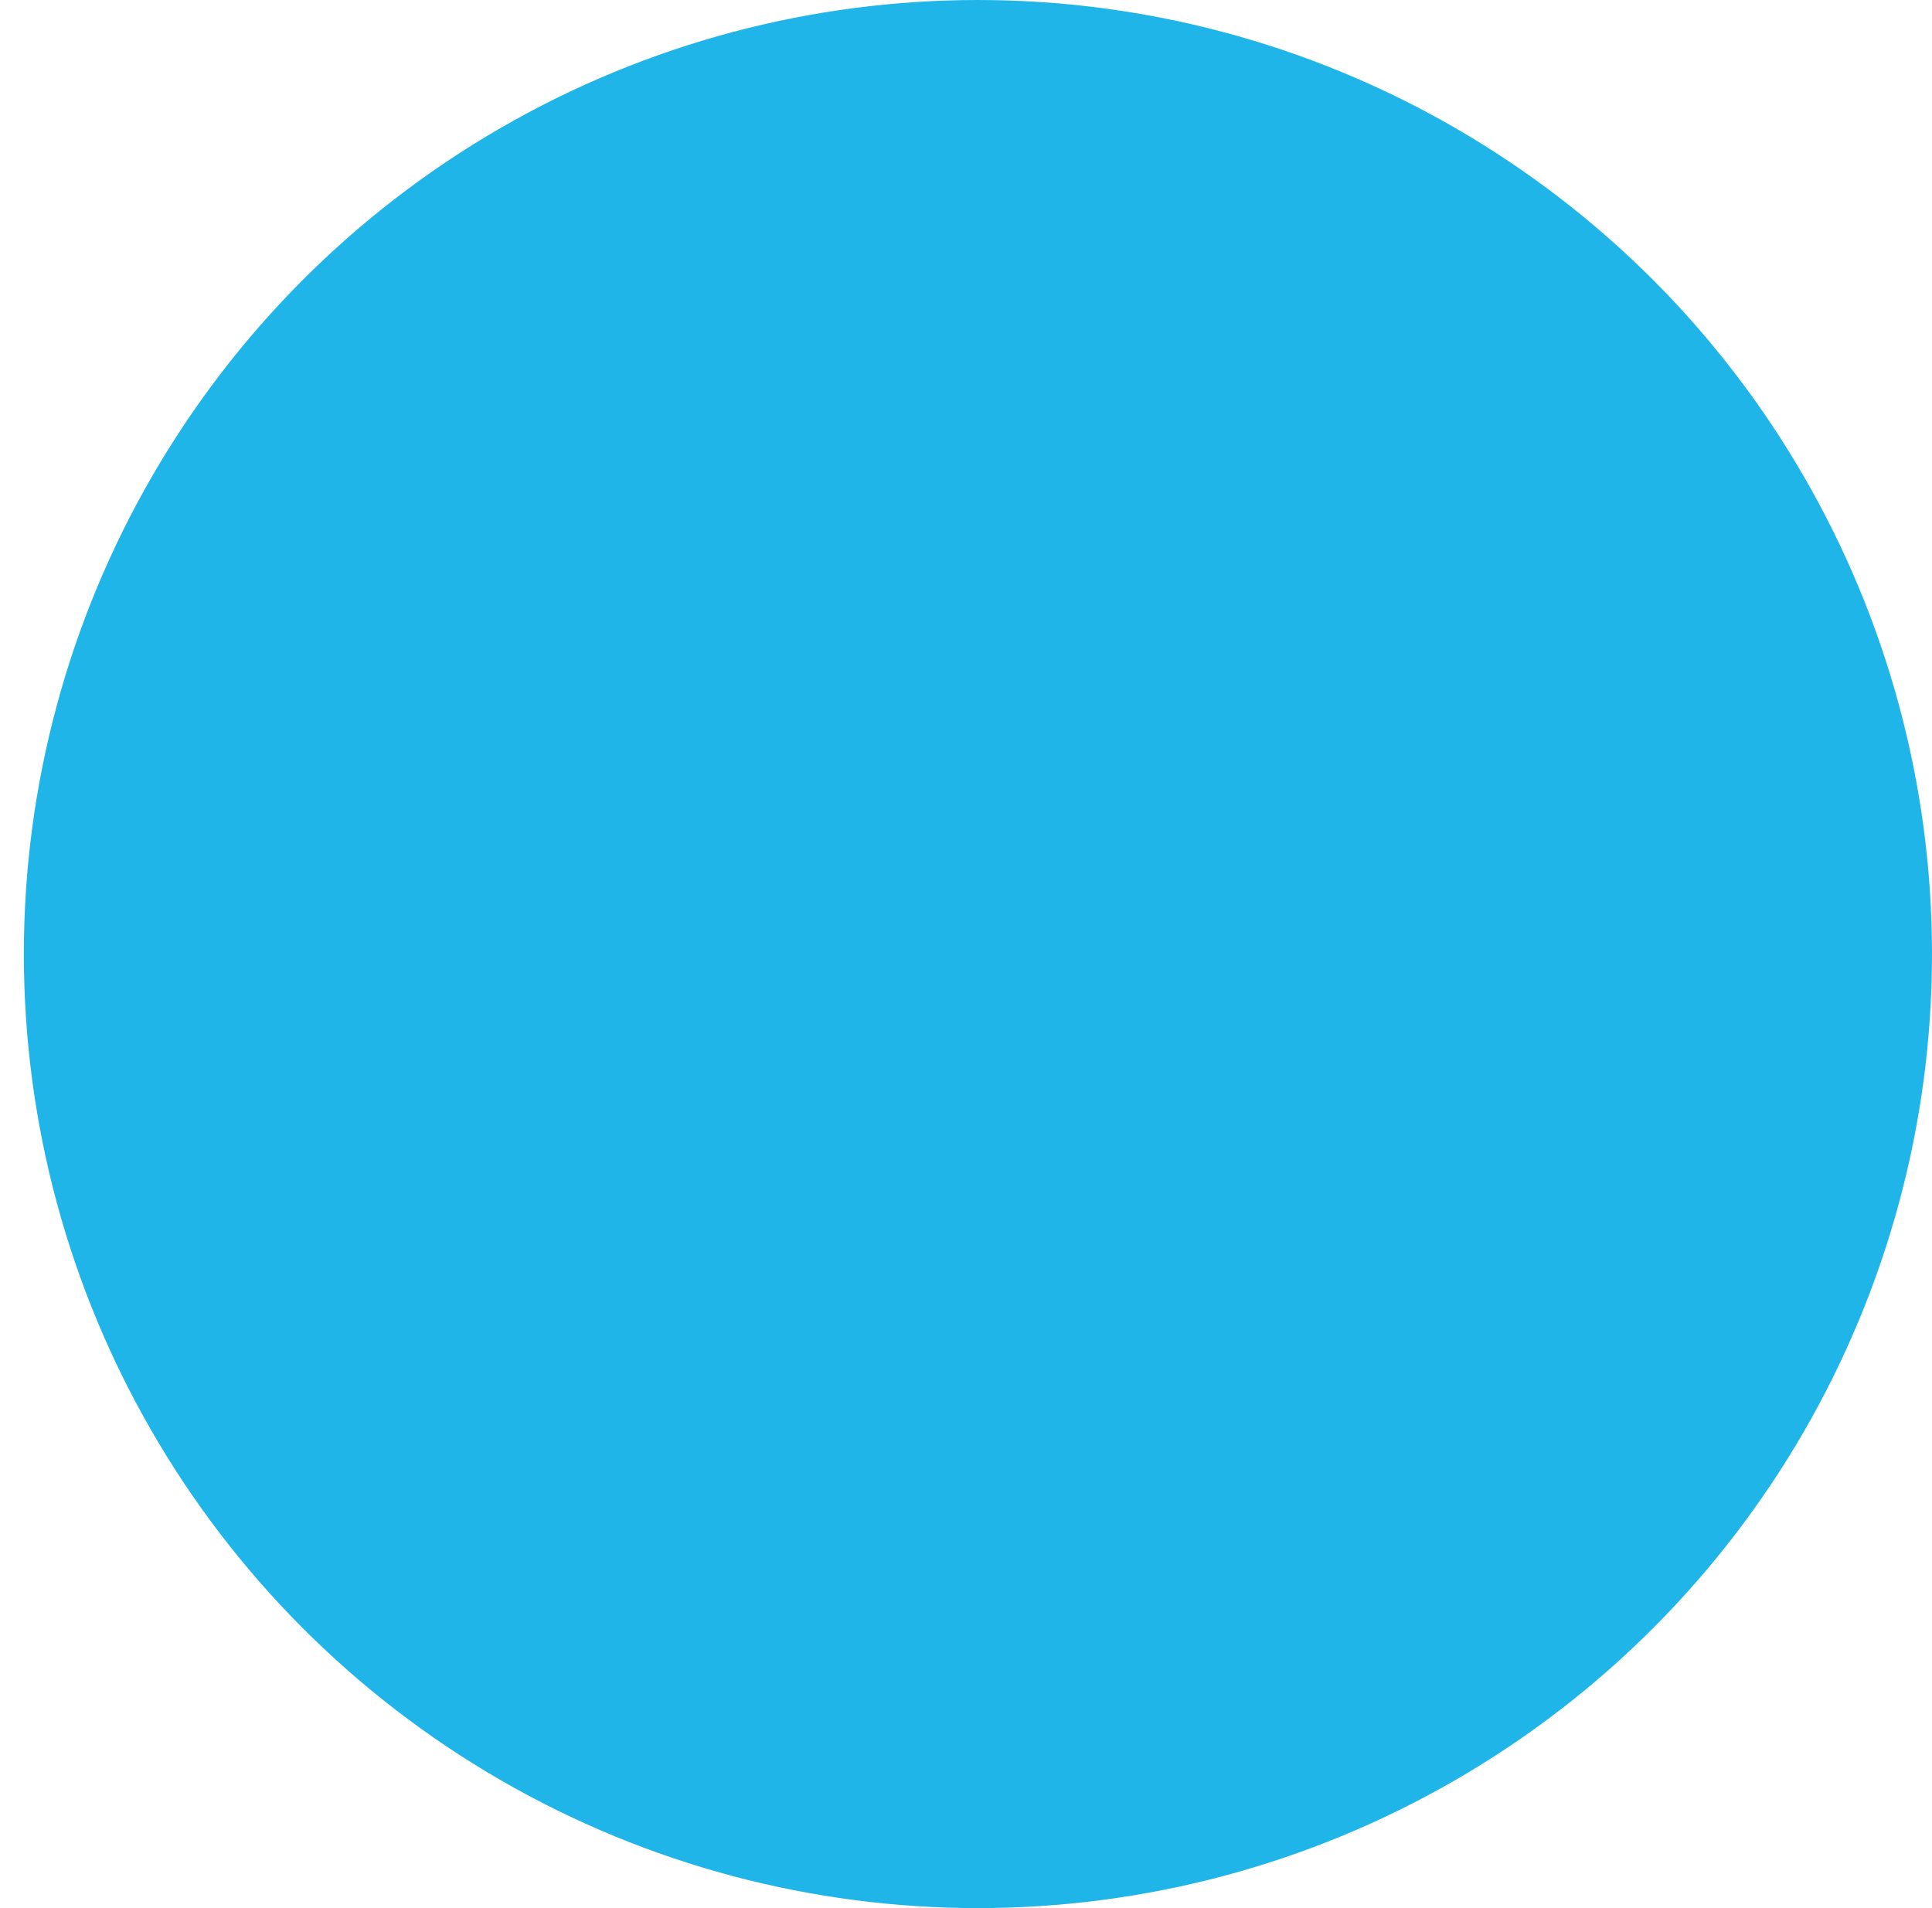 <?xml version="1.0" encoding="utf-8"?>
<!-- Generator: Adobe Illustrator 19.0.0, SVG Export Plug-In . SVG Version: 6.00 Build 0)  -->
<svg version="1.1" id="Calque_1" xmlns="http://www.w3.org/2000/svg" xmlns:xlink="http://www.w3.org/1999/xlink" x="0px" y="0px"
	 viewBox="599.8 72.1 24.3 24" style="enable-background:new 599.8 72.1 24.3 24;" xml:space="preserve">
<style type="text/css">
	.st0{fill:#DF427D;}
	.st1{fill:#801539;}
	.st2{fill:#D40050;}
	.st3{fill:#13235B;}
	.st4{fill:#46BE46;}
	.st5{fill:#20B5E8;}
	.st6{fill:#F29526;}
	.st7{fill:#A2DAF4;}
	.st8{enable-background:new    ;}
</style>
<polygon class="st0" points="375.9,183.9 390.4,180.5 384.9,175.1 "/>
<polygon class="st1" points="387.7,172.4 382.5,172.6 379.5,151.1 379.5,151.1 382.5,172.7 384.9,175.1 390.4,180.5 391.9,172.3 "/>
<polygon class="st2" points="379.5,151 379.5,151.1 382.5,172.6 387.7,172.4 391.9,172.3 398.2,172.1 401.9,150.7 "/>
<path class="st2" d="M864.7,92.9c2.6-3.8,2.2-9.1-1.2-12.5c-3.8-3.8-10.1-3.8-13.9,0c-3.8,3.8-3.8,10.1,0,13.9
	c3.4,3.4,8.6,3.8,12.5,1.2l4.7,4.7l2.7-2.7L864.7,92.9z M861.3,92.2c-2.6,2.6-6.9,2.6-9.6,0c-2.6-2.6-2.6-6.9,0-9.6
	c2.6-2.6,6.9-2.6,9.6,0C864,85.2,864,89.5,861.3,92.2z"/>
<g>
	<path class="st3" d="M847.5,151.1v21.1h21.1v-21.1H847.5z M867.7,171.2h-19.1v-19.1h19.1V171.2z"/>
	<polygon class="st3" points="857.1,166.2 859.1,166.2 859.1,162.6 863.8,162.6 863.8,160.6 859.1,160.6 859.1,156.3 857.1,156.3 
		857.1,160.6 852.7,160.6 852.7,162.6 857.1,162.6 	"/>
</g>
<path class="st2" d="M309.7,156.1c-6.2,0-11.2,5-11.2,11.2s5,11.2,11.2,11.2s11.2-5,11.2-11.2S315.8,156.1,309.7,156.1z
	 M315.5,161.5l-5.9,7.4c-0.1,0.2-0.3,0.3-0.5,0.3c0,0,0,0-0.1,0c-0.2,0-0.4-0.1-0.5-0.2l-4.7-4.3c-0.3-0.3-0.3-0.7,0-1s0.7-0.3,1,0
	l4.2,3.8l5.4-6.8c0.2-0.3,0.7-0.4,1-0.1C315.7,160.7,315.8,161.2,315.5,161.5z"/>
<path class="st2" d="M731.8,163.9L731.8,163.9v0.1c0,0.1,0.1,0.2,0.1,0.3l6.7,16.7l6.7-16.7c0-0.1,0.1-0.2,0.1-0.3v-0.1l0,0
	c0.3-0.8,0.5-1.6,0.5-2.5c0-2-0.8-3.8-2.1-5.1s-3.1-2.1-5.1-2.1s-3.8,0.8-5.1,2.1c-1.3,1.3-2.1,3.1-2.1,5.1
	C731.4,162.2,731.5,163.1,731.8,163.9z"/>
<rect x="607.6" y="158.5" class="st2" width="9.1" height="9.1"/>
<g>
	<path class="st2" d="M494.1,166.3H484v-10.1h10.1V166.3z M485.1,165.3h8.1v-8.1h-8.1V165.3z"/>
</g>
<g>
	<g>
		<ellipse class="st2" cx="947.7" cy="82.5" rx="3.1" ry="3.4"/>
		<path class="st2" d="M947.1,88.3l-2-1.1c0,0-3,3.4-3,9.2c0,0,9.8,5.7,9.8,0c0-5.7-2-9.2-2-9.2L947.1,88.3z"/>
	</g>
	<g>
		<ellipse class="st2" cx="940" cy="83" rx="2.4" ry="2.6"/>
		<path class="st2" d="M935.7,93.7c0-4.4,2.3-7,2.3-7l1.5,0.9l2.3-0.9c0,0,0.5,0.9,0.9,2.4c-0.7,1.6-1.3,3.8-1.3,6.5l0,0
			C939.1,95.7,935.7,93.7,935.7,93.7z"/>
	</g>
</g>
<path class="st2" d="M945.3,160.7c1.5-0.8,3.2-1.3,5.1-1.3c1.6,0,3,0.3,3.8,0.7l1.2-1.6c-0.9-0.4-2.4-0.8-4.5-0.8
	c-2.9,0-5.4,0.7-7.6,2c-1.7,1-3.2,2.4-4.1,4h-2.3l-0.4,1.2h2.1c-0.1,0.3-0.3,0.7-0.4,1.1c0,0.1-0.1,0.2-0.1,0.4h-2l-0.4,1.2h2.2
	c-0.2,1.7,0.3,3.1,1.3,4.1c1.3,1.4,3.7,2.1,6.6,2.1c2.3,0,4.3-0.5,5.6-1l-0.1-1.5c-0.9,0.3-2.7,0.8-4.6,0.8c-1.9,0-3.6-0.4-4.6-1.4
	c-0.8-0.7-1.1-1.7-1-3.1h10l0.4-1.2h-10.3c0-0.1,0.1-0.3,0.1-0.4c0.1-0.4,0.2-0.7,0.4-1h10.2l0.4-1.2h-9.9
	C943.1,162.5,944.1,161.4,945.3,160.7z"/>
<path class="st4" d="M489.1,72.1c-6.6,0-12,5.4-12,12s5.4,12,12,12s12-5.4,12-12S495.7,72.1,489.1,72.1z M487.1,90.4l-6.5-6.5
	l2.1-2.1l4.4,4.4l8.4-8.4l2.1,2.1L487.1,90.4z"/>
<circle class="st5" cx="612.1" cy="84.1" r="12"/>
<circle class="st6" cx="738.6" cy="84.1" r="12"/>
<circle class="st2" cx="388.9" cy="84.1" r="12"/>
<g>
	<path class="st7" d="M319.7,94.2h-20.1V74.1h20.1V94.2z M301.6,92.2h16.1V76.1h-16.1V92.2z"/>
</g>
<g class="st8">
	<g>
		<polygon class="st7" points="310.6,88.1 308.7,88.1 308.7,85.4 306.1,85.4 306.1,83.5 308.7,83.5 308.7,80.7 310.6,80.7 
			310.6,83.5 313.2,83.5 313.2,85.4 310.6,85.4 		"/>
	</g>
</g>
</svg>
